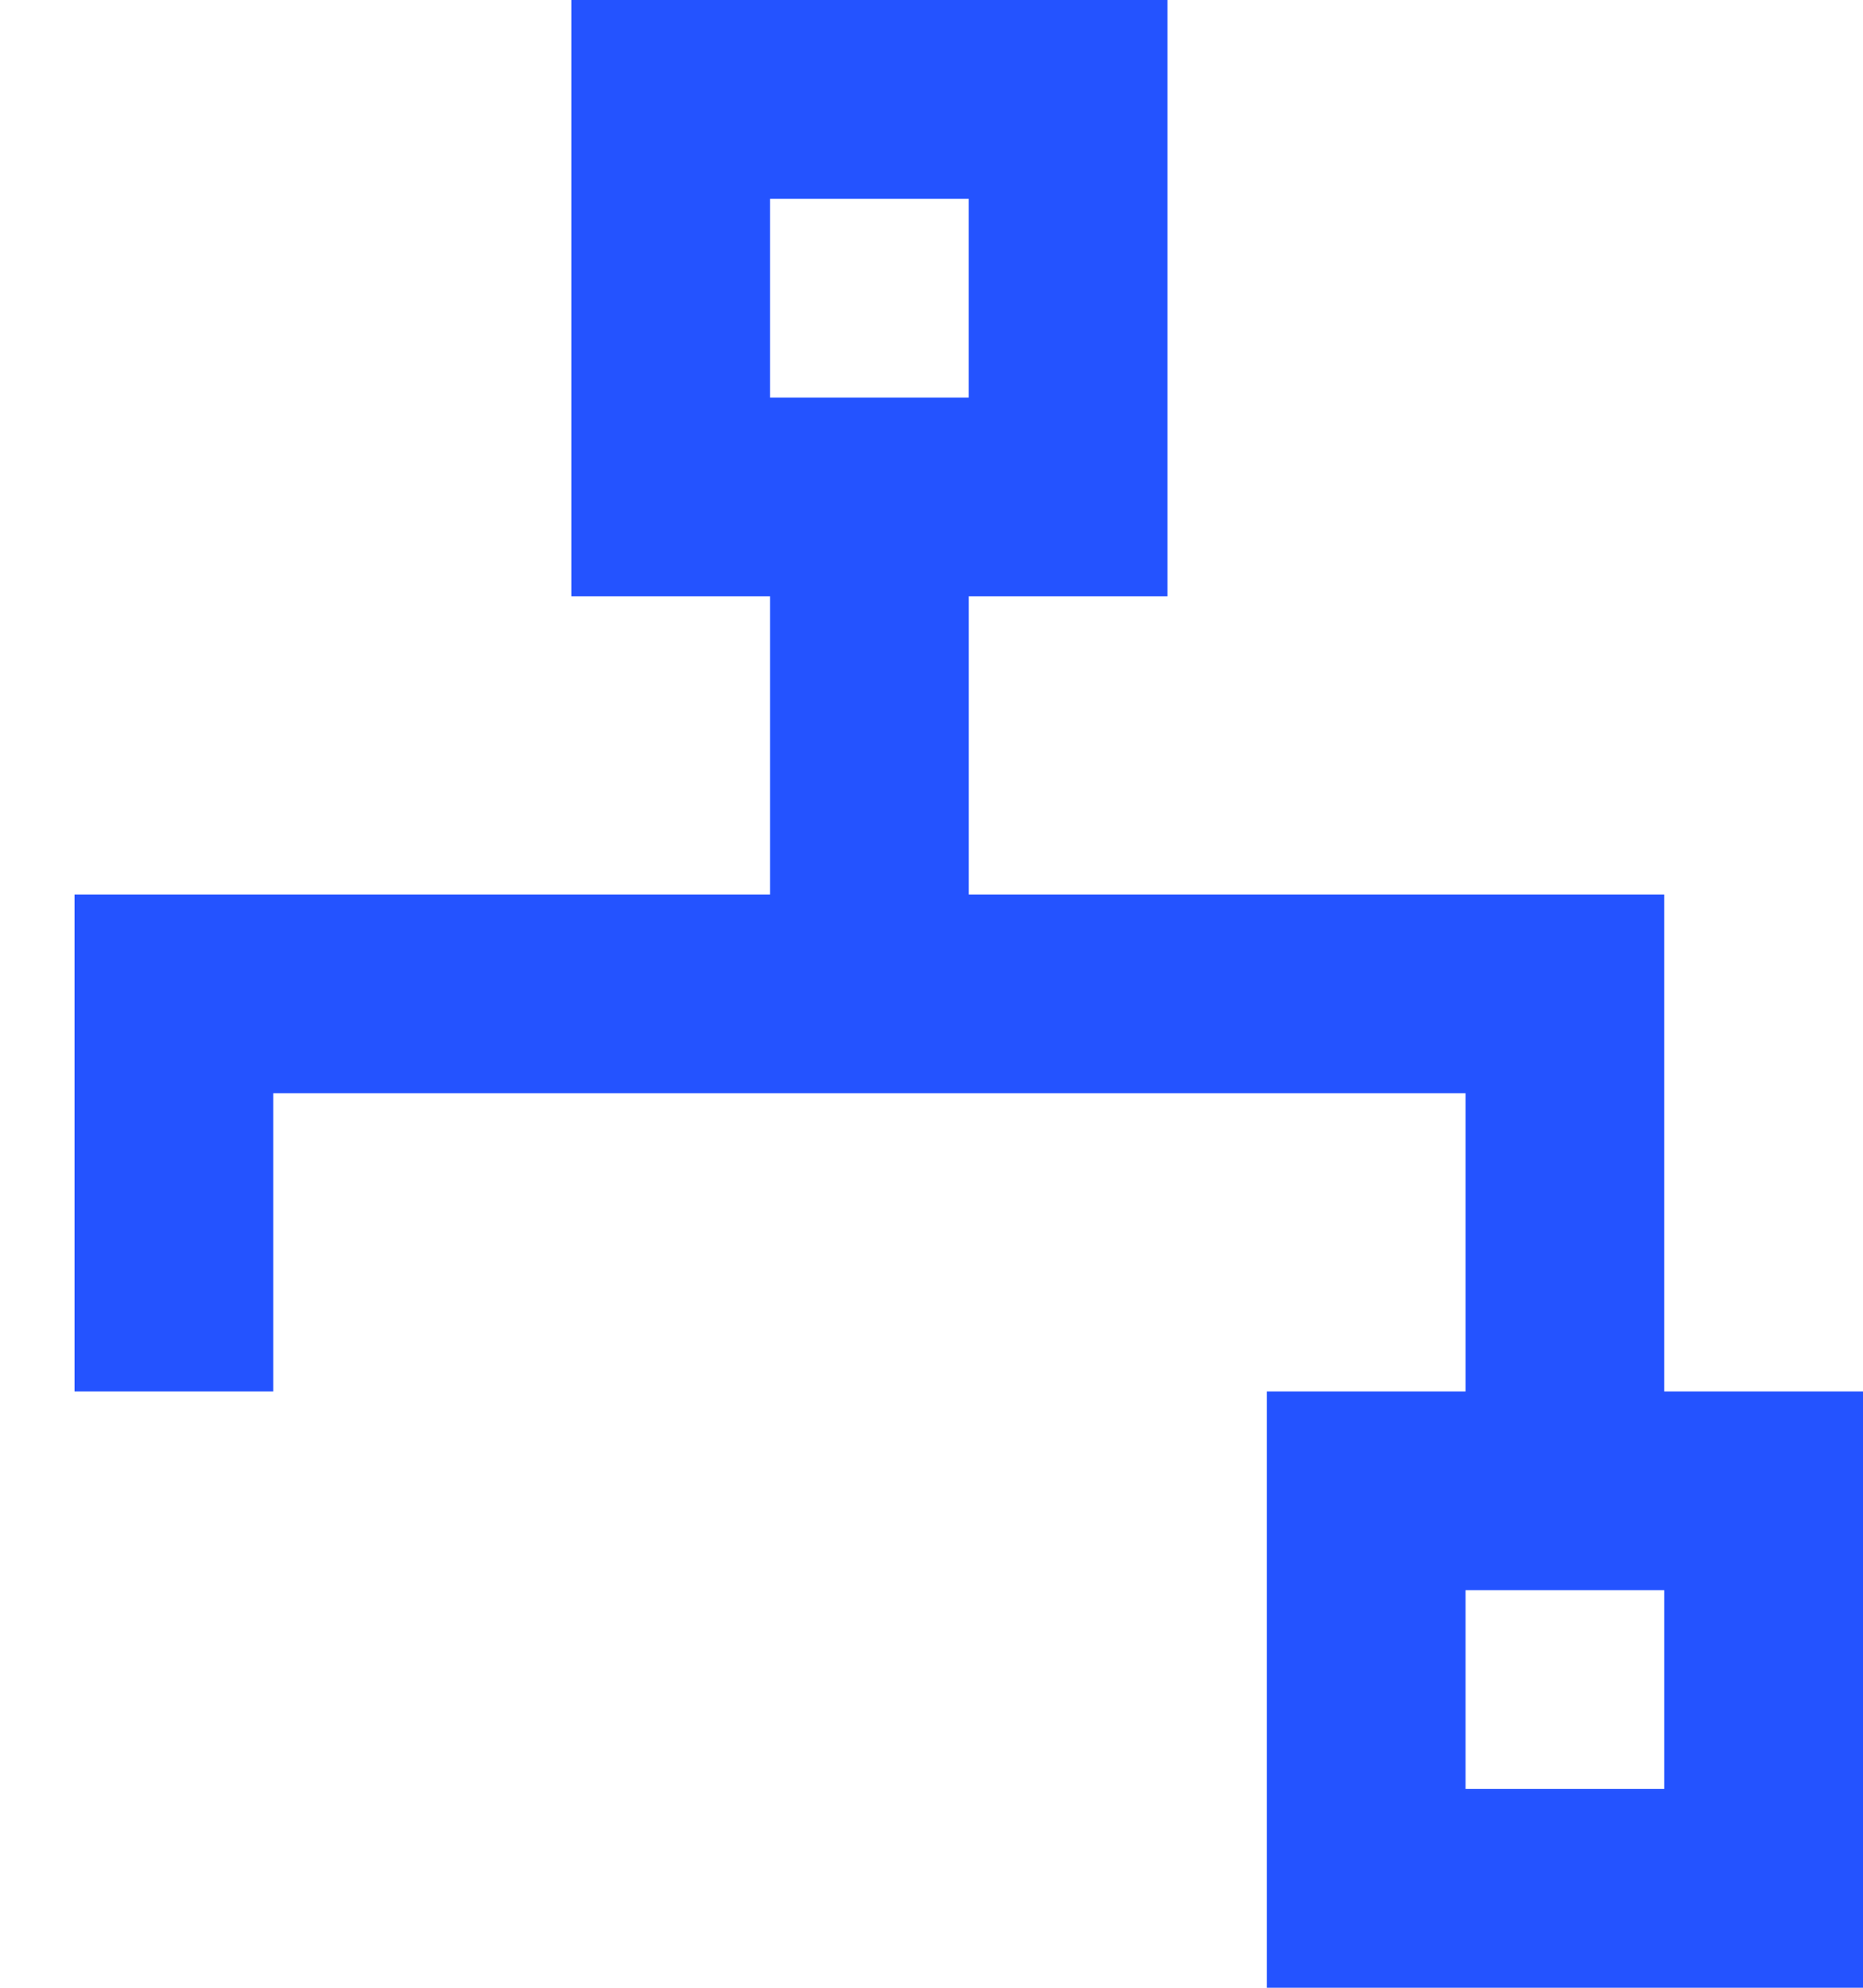 <svg width="15" height="16" viewBox="0 0 15 16" fill="none" xmlns="http://www.w3.org/2000/svg">
<path d="M13.4 11.2V7.2H7.8V4.8H9.4V0H4.6V4.8H6.2V7.2H0.6V11.2H2.2V8.8H11.8V11.2H10.2V16H15V11.2H13.4ZM6.2 1.6H7.8V3.2H6.2V1.6ZM13.4 14.4H11.8V12.8H13.4V14.4Z" fill="#2453FF"/>
</svg>
